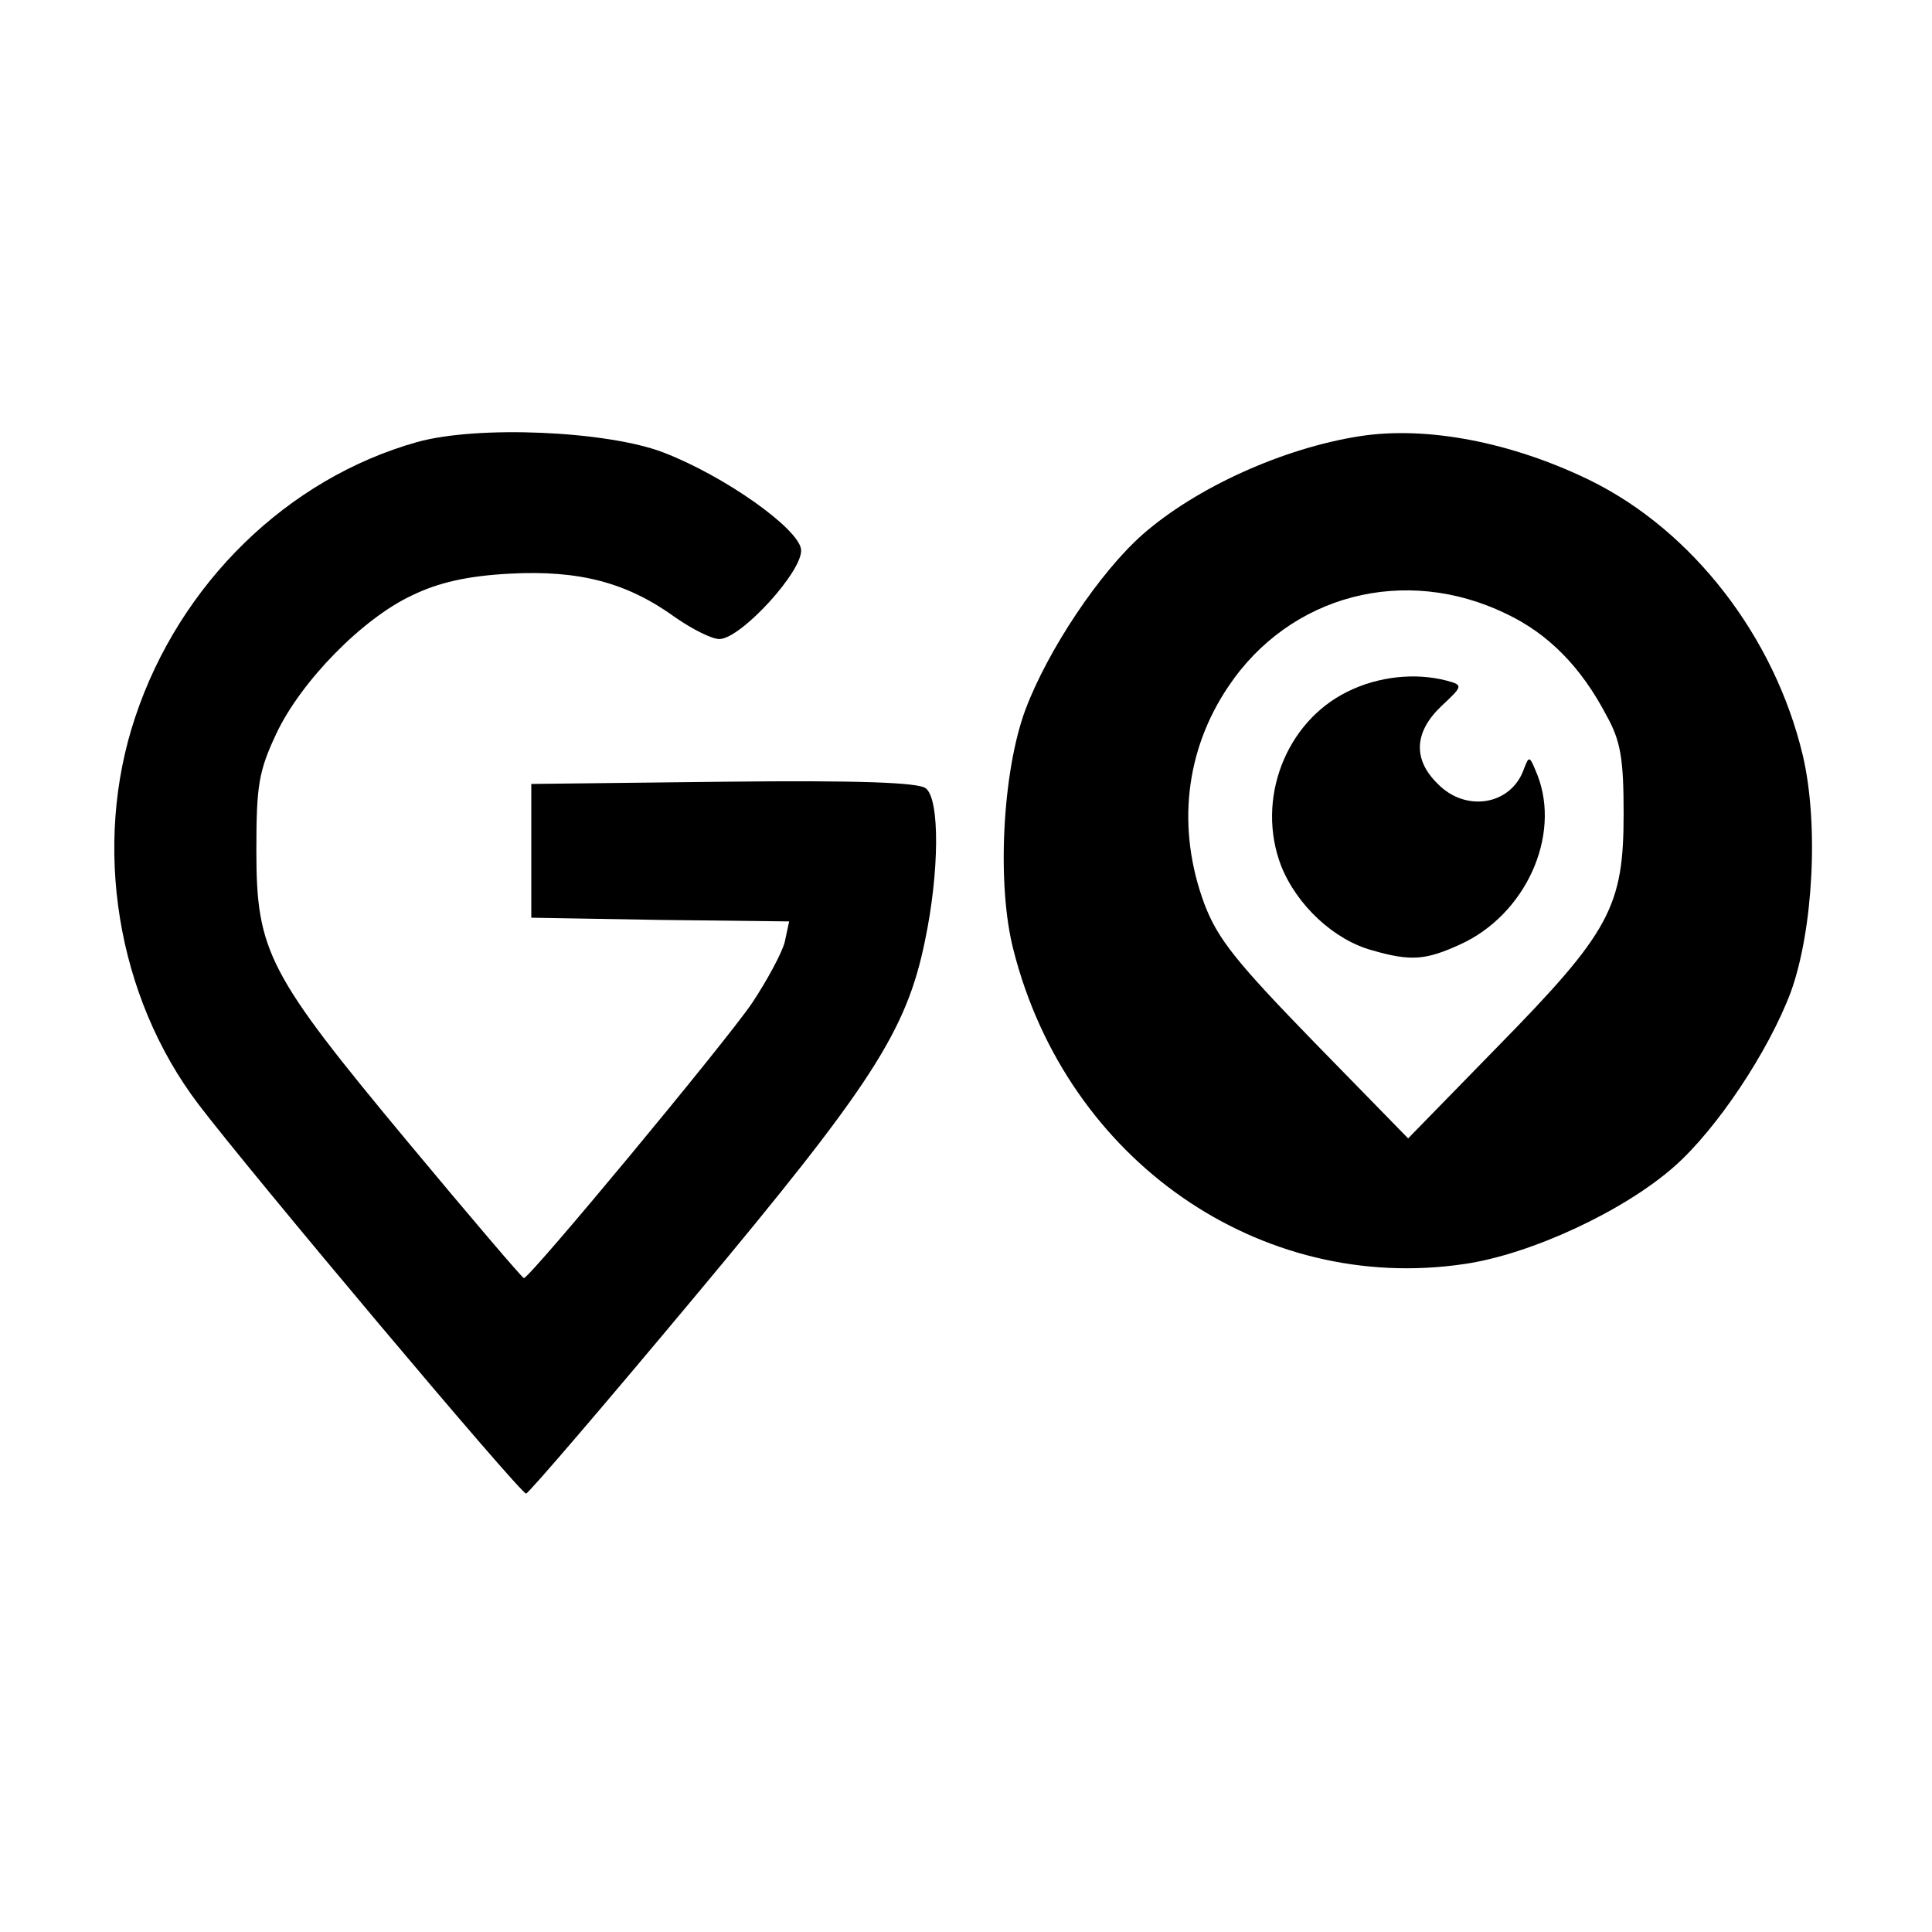 <?xml version="1.0" standalone="no"?>
<!DOCTYPE svg PUBLIC "-//W3C//DTD SVG 20010904//EN"
 "http://www.w3.org/TR/2001/REC-SVG-20010904/DTD/svg10.dtd">
<svg version="1.0" xmlns="http://www.w3.org/2000/svg"
 width="260pt" height="260pt" viewBox="0 0 260 260"
 preserveAspectRatio="xMidYMid meet">
<g transform="translate(0,260) scale(0.1,-0.1)"
fill="#000000" stroke="none">
<path d="M561 2005 c-174 -49 -319 -190 -379 -370 -58 -173 -25 -376 85 -521
69 -91 433 -524 441 -524 4 1 106 120 227 265 238 285 285 357 310 480 19 91
20 189 1 204 -9 8 -90 11 -272 9 l-259 -3 0 -90 0 -90 174 -3 173 -2 -6 -28
c-4 -15 -24 -52 -44 -82 -36 -53 -299 -370 -307 -370 -2 0 -72 82 -156 183
-188 226 -204 256 -204 392 0 88 3 107 27 158 33 70 116 155 183 186 35 17 74
26 131 29 94 5 158 -12 223 -59 23 -16 49 -29 59 -29 29 0 114 93 110 121 -4
28 -102 98 -185 130 -75 29 -250 37 -332 14z"/>
<path d="M1830 2013 c-103 -16 -220 -69 -292 -132 -58 -51 -128 -156 -158
-236 -31 -83 -39 -236 -16 -324 72 -283 332 -463 607 -422 89 13 214 71 282
131 57 50 127 155 157 235 30 83 38 226 16 319 -38 159 -148 302 -287 370
-105 51 -219 73 -309 59z m197 -239 c57 -27 101 -72 135 -137 19 -34 23 -58
23 -132 0 -125 -18 -159 -169 -313 l-121 -124 -126 129 c-105 108 -130 139
-148 186 -38 102 -26 207 32 293 83 124 238 164 374 98z"/>
<path d="M1813 1669 c-83 -41 -123 -145 -89 -234 21 -53 71 -100 123 -114 52
-15 72 -13 118 8 88 40 136 146 104 228 -11 27 -11 27 -19 6 -18 -47 -78 -56
-115 -18 -34 33 -32 70 5 105 29 27 29 28 7 34 -42 11 -92 6 -134 -15z"/>
</g>
</svg>
